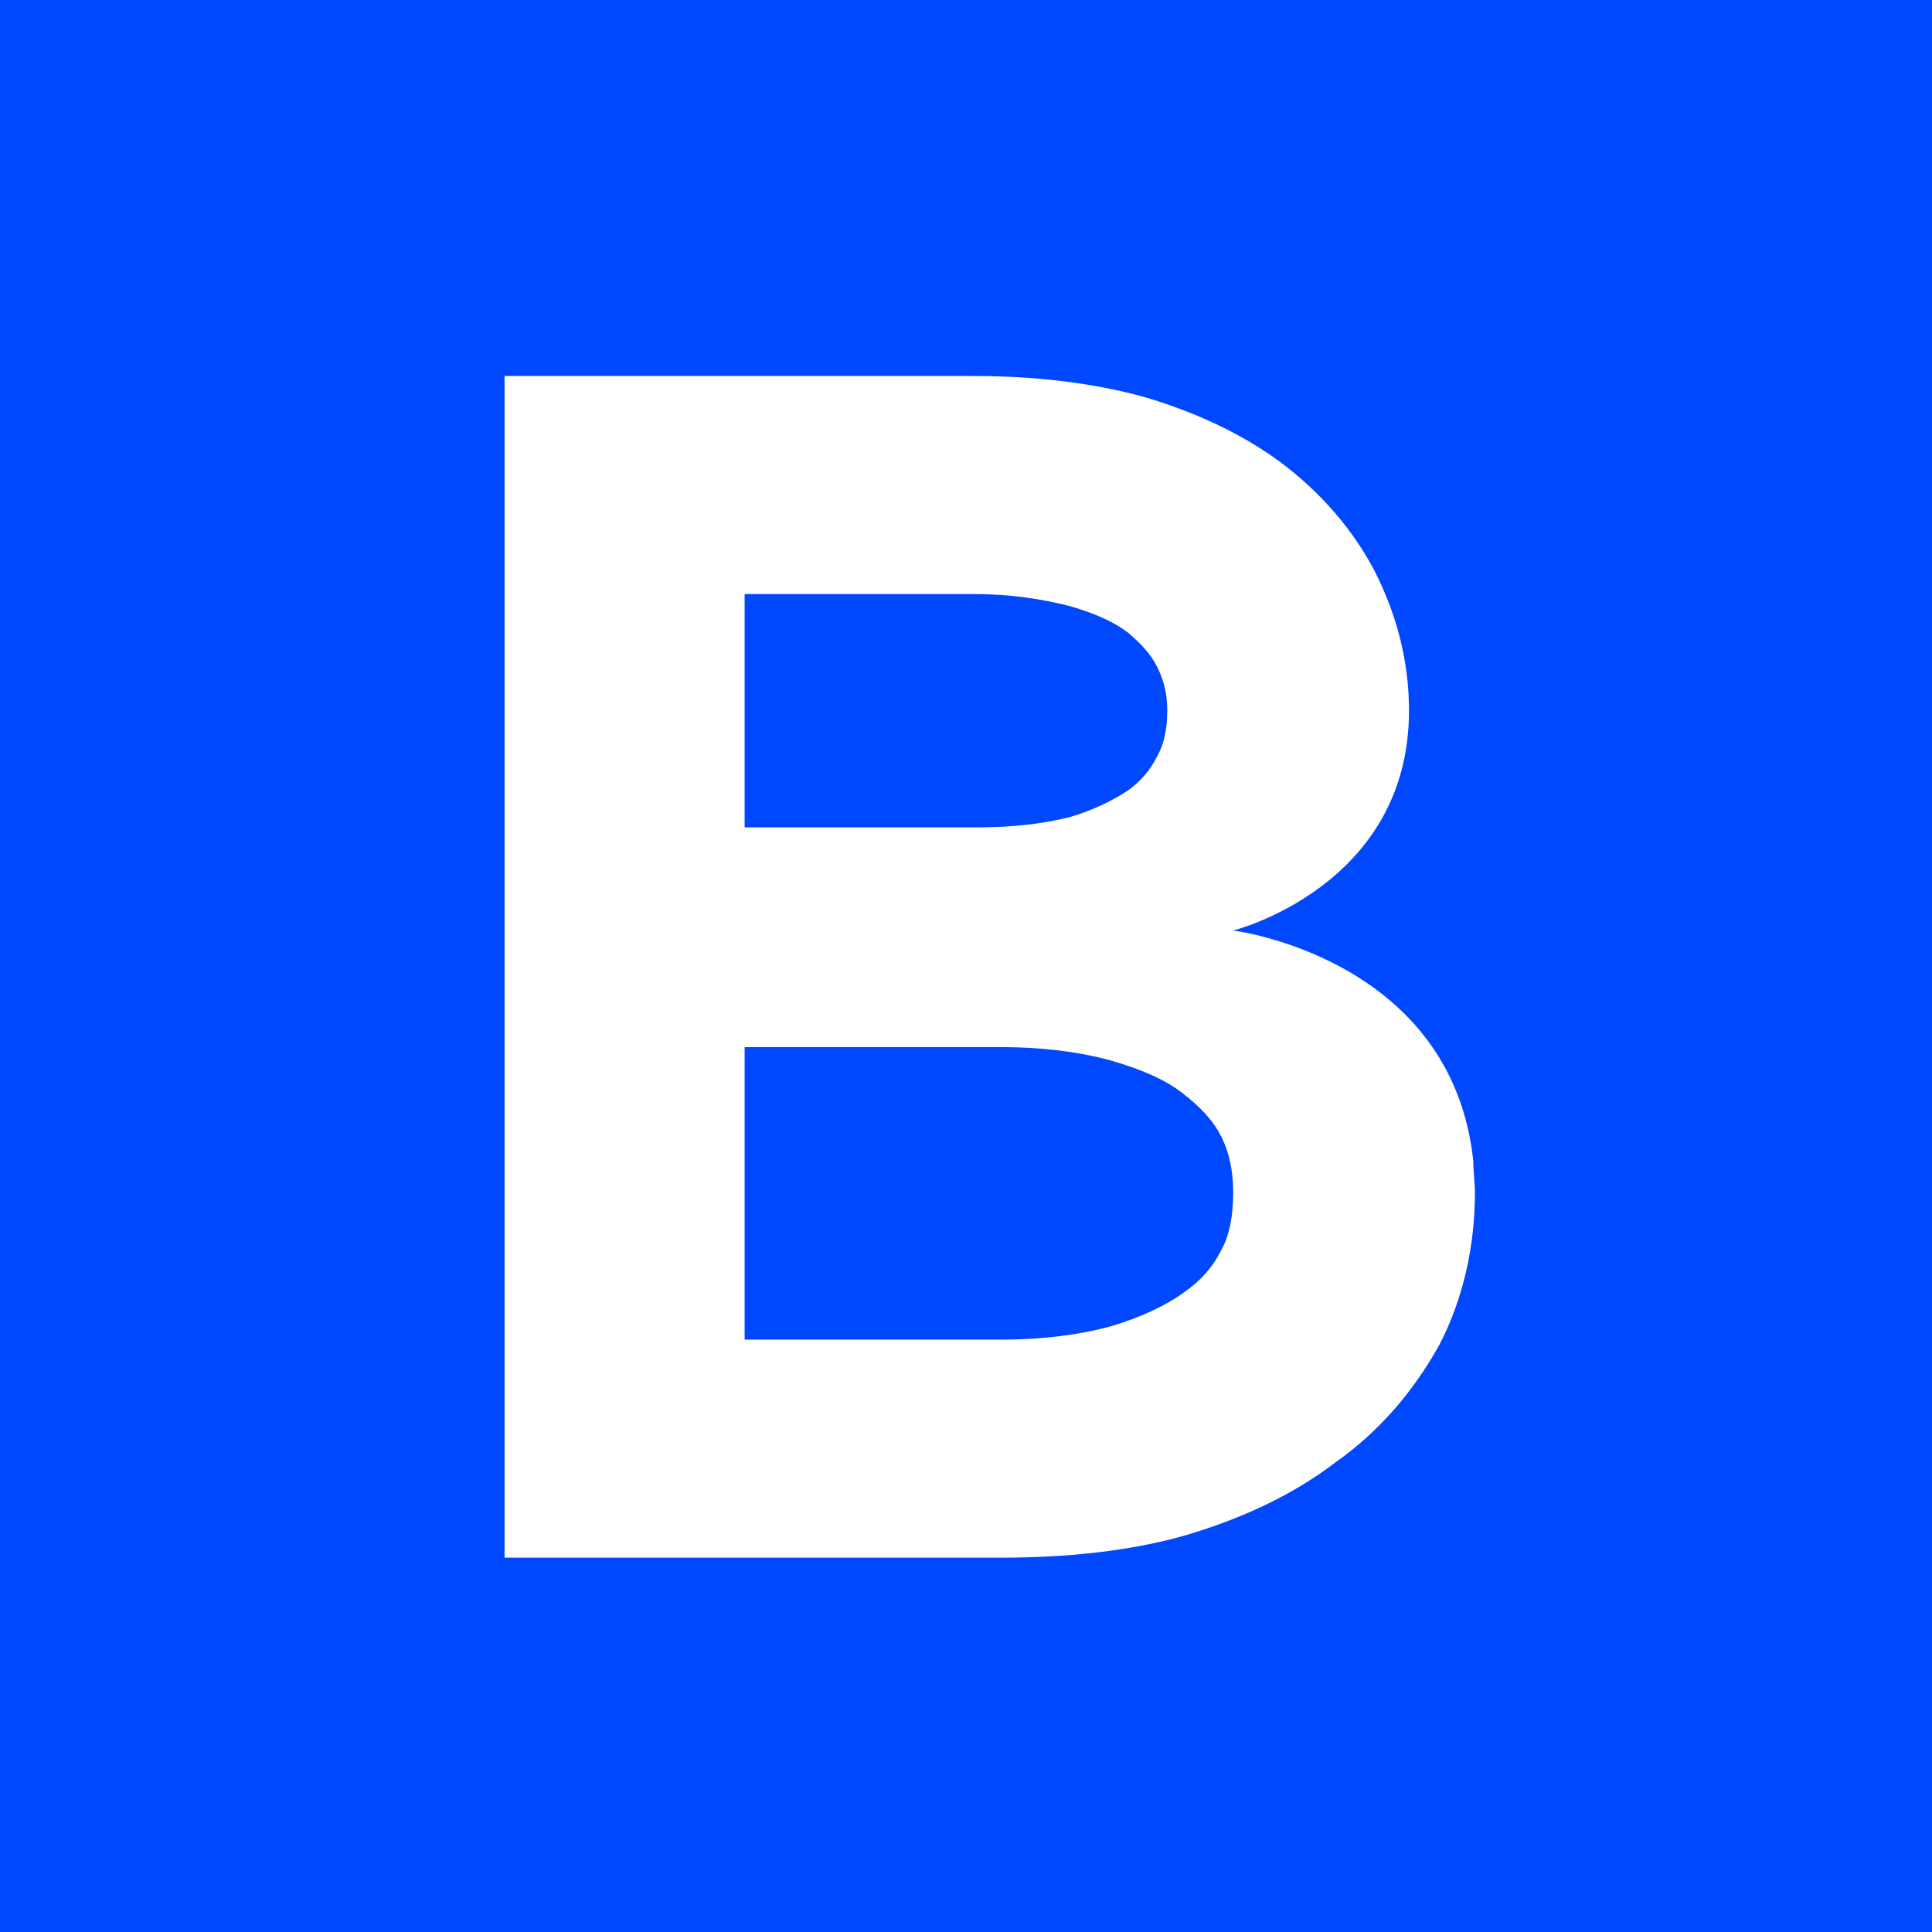 <svg width="480" height="480" viewBox="0 0 480 480" fill="none" xmlns="http://www.w3.org/2000/svg">
<rect width="480" height="480" fill="#0048FF"/>
<path d="M306.38 231.18C306.38 231.18 360.56 237.9 366.02 288.3C366.02 290.82 366.44 293.76 366.44 296.28C366.44 309.72 363.5 322.74 357.62 334.08C351.32 345.42 342.92 355.5 331.58 363.48C321.08 371.46 308.48 377.34 294.2 381.54C280.76 385.32 265.22 387 248.84 387H125.36V93.42H242.12C257.24 93.42 271.1 95.1 283.7 98.46C296.72 102.24 308.48 107.7 318.14 114.84C328.22 122.4 336.2 131.64 341.66 142.14C347.12 153.06 350.06 164.4 350.06 176.58C350.06 220.26 306.38 231.18 306.38 231.18ZM242.12 147.6H185V205.56H242.54C251.36 205.56 258.92 204.72 265.64 203.04C271.52 201.36 276.56 198.84 280.34 196.32C283.7 193.8 285.8 191.28 287.48 187.92C289.16 184.98 290 181.2 290 176.58C290 172.38 289.16 169.02 287.48 165.66C285.8 162.3 283.28 159.78 280.34 157.26C276.56 154.32 271.52 152.22 265.64 150.54C258.92 148.86 251.36 147.6 242.12 147.6ZM303.44 310.56C305.54 306.78 306.38 301.74 306.38 296.28C306.38 291.24 305.54 286.62 303.44 282.42C301.34 278.22 297.98 274.86 294.2 271.92C289.58 268.14 283.28 265.62 276.14 263.52C268.58 261.42 259.34 260.16 248.84 260.16H185V332.82H248.84C259.34 332.82 268.58 331.56 276.14 329.46C283.28 327.36 289.58 324.42 294.2 321.06C298.4 318.12 301.34 314.76 303.44 310.56Z" fill="white"/>
</svg>
